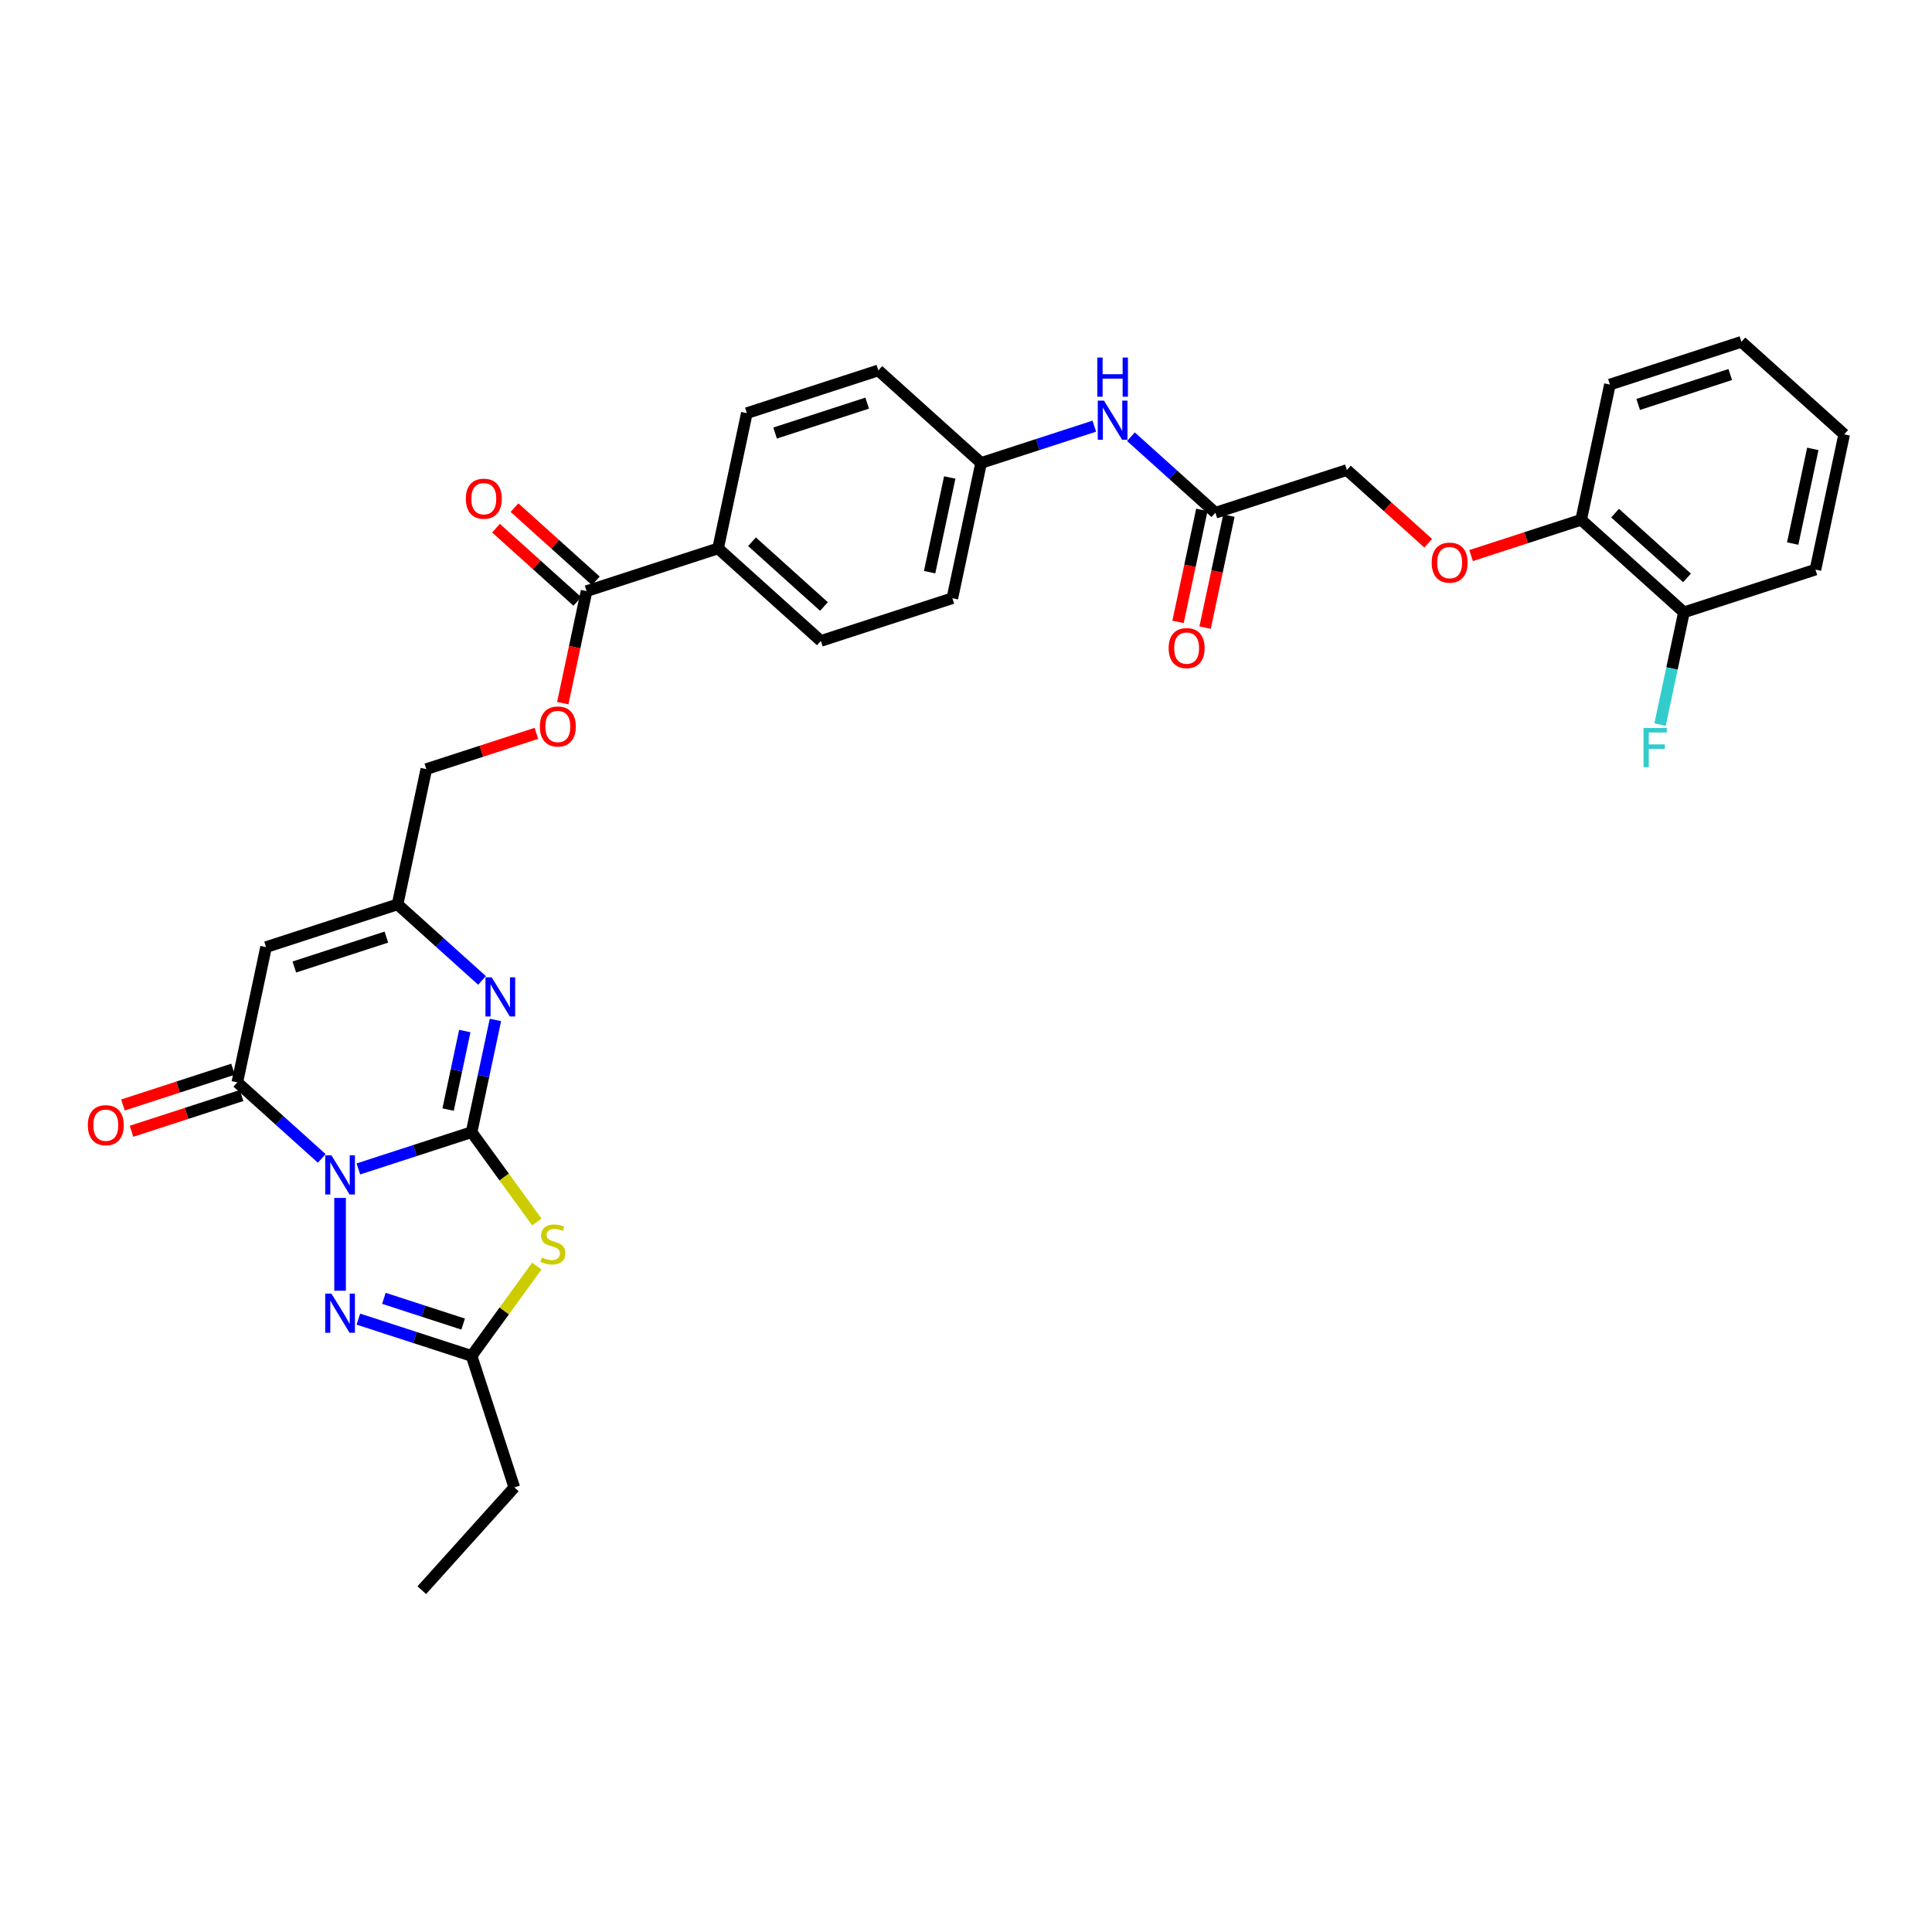 <?xml version='1.0' encoding='iso-8859-1'?>
<svg version='1.1' baseProfile='full'
              xmlns='http://www.w3.org/2000/svg'
                      xmlns:rdkit='http://www.rdkit.org/xml'
                      xmlns:xlink='http://www.w3.org/1999/xlink'
                  xml:space='preserve'
width='1000px' height='1000px' viewBox='0 0 1000 1000'>
<!-- END OF HEADER -->
<rect style='opacity:1.0;fill:#FFFFFF;stroke:none' width='1000' height='1000' x='0' y='0'> </rect>
<path class='bond-0' d='M 185.494,605.046 L 214.79,595.527' style='fill:none;fill-rule:evenodd;stroke:#0000FF;stroke-width:6px;stroke-linecap:butt;stroke-linejoin:miter;stroke-opacity:1' />
<path class='bond-0' d='M 214.79,595.527 L 244.087,586.007' style='fill:none;fill-rule:evenodd;stroke:#000000;stroke-width:6px;stroke-linecap:butt;stroke-linejoin:miter;stroke-opacity:1' />
<path class='bond-2' d='M 166.541,599.592 L 144.685,579.913' style='fill:none;fill-rule:evenodd;stroke:#0000FF;stroke-width:6px;stroke-linecap:butt;stroke-linejoin:miter;stroke-opacity:1' />
<path class='bond-2' d='M 144.685,579.913 L 122.829,560.233' style='fill:none;fill-rule:evenodd;stroke:#000000;stroke-width:6px;stroke-linecap:butt;stroke-linejoin:miter;stroke-opacity:1' />
<path class='bond-3' d='M 176.018,620.049 L 176.018,668.071' style='fill:none;fill-rule:evenodd;stroke:#0000FF;stroke-width:6px;stroke-linecap:butt;stroke-linejoin:miter;stroke-opacity:1' />
<path class='bond-1' d='M 244.087,586.007 L 260.978,609.255' style='fill:none;fill-rule:evenodd;stroke:#000000;stroke-width:6px;stroke-linecap:butt;stroke-linejoin:miter;stroke-opacity:1' />
<path class='bond-1' d='M 260.978,609.255 L 277.868,632.503' style='fill:none;fill-rule:evenodd;stroke:#CCCC00;stroke-width:6px;stroke-linecap:butt;stroke-linejoin:miter;stroke-opacity:1' />
<path class='bond-4' d='M 244.087,586.007 L 250.26,556.965' style='fill:none;fill-rule:evenodd;stroke:#000000;stroke-width:6px;stroke-linecap:butt;stroke-linejoin:miter;stroke-opacity:1' />
<path class='bond-4' d='M 250.26,556.965 L 256.433,527.923' style='fill:none;fill-rule:evenodd;stroke:#0000FF;stroke-width:6px;stroke-linecap:butt;stroke-linejoin:miter;stroke-opacity:1' />
<path class='bond-4' d='M 231.937,574.319 L 236.259,553.989' style='fill:none;fill-rule:evenodd;stroke:#000000;stroke-width:6px;stroke-linecap:butt;stroke-linejoin:miter;stroke-opacity:1' />
<path class='bond-4' d='M 236.259,553.989 L 240.58,533.659' style='fill:none;fill-rule:evenodd;stroke:#0000FF;stroke-width:6px;stroke-linecap:butt;stroke-linejoin:miter;stroke-opacity:1' />
<path class='bond-33' d='M 277.868,655.319 L 260.978,678.567' style='fill:none;fill-rule:evenodd;stroke:#CCCC00;stroke-width:6px;stroke-linecap:butt;stroke-linejoin:miter;stroke-opacity:1' />
<path class='bond-33' d='M 260.978,678.567 L 244.087,701.815' style='fill:none;fill-rule:evenodd;stroke:#000000;stroke-width:6px;stroke-linecap:butt;stroke-linejoin:miter;stroke-opacity:1' />
<path class='bond-5' d='M 122.829,560.233 L 137.709,490.225' style='fill:none;fill-rule:evenodd;stroke:#000000;stroke-width:6px;stroke-linecap:butt;stroke-linejoin:miter;stroke-opacity:1' />
<path class='bond-11' d='M 120.617,553.426 L 92.129,562.683' style='fill:none;fill-rule:evenodd;stroke:#000000;stroke-width:6px;stroke-linecap:butt;stroke-linejoin:miter;stroke-opacity:1' />
<path class='bond-11' d='M 92.129,562.683 L 63.641,571.939' style='fill:none;fill-rule:evenodd;stroke:#FF0000;stroke-width:6px;stroke-linecap:butt;stroke-linejoin:miter;stroke-opacity:1' />
<path class='bond-11' d='M 125.04,567.04 L 96.552,576.296' style='fill:none;fill-rule:evenodd;stroke:#000000;stroke-width:6px;stroke-linecap:butt;stroke-linejoin:miter;stroke-opacity:1' />
<path class='bond-11' d='M 96.552,576.296 L 68.064,585.553' style='fill:none;fill-rule:evenodd;stroke:#FF0000;stroke-width:6px;stroke-linecap:butt;stroke-linejoin:miter;stroke-opacity:1' />
<path class='bond-6' d='M 185.494,682.776 L 214.79,692.295' style='fill:none;fill-rule:evenodd;stroke:#0000FF;stroke-width:6px;stroke-linecap:butt;stroke-linejoin:miter;stroke-opacity:1' />
<path class='bond-6' d='M 214.79,692.295 L 244.087,701.815' style='fill:none;fill-rule:evenodd;stroke:#000000;stroke-width:6px;stroke-linecap:butt;stroke-linejoin:miter;stroke-opacity:1' />
<path class='bond-6' d='M 198.706,672.018 L 219.214,678.681' style='fill:none;fill-rule:evenodd;stroke:#0000FF;stroke-width:6px;stroke-linecap:butt;stroke-linejoin:miter;stroke-opacity:1' />
<path class='bond-6' d='M 219.214,678.681 L 239.722,685.345' style='fill:none;fill-rule:evenodd;stroke:#000000;stroke-width:6px;stroke-linecap:butt;stroke-linejoin:miter;stroke-opacity:1' />
<path class='bond-34' d='M 249.492,507.466 L 227.635,487.787' style='fill:none;fill-rule:evenodd;stroke:#0000FF;stroke-width:6px;stroke-linecap:butt;stroke-linejoin:miter;stroke-opacity:1' />
<path class='bond-34' d='M 227.635,487.787 L 205.779,468.107' style='fill:none;fill-rule:evenodd;stroke:#000000;stroke-width:6px;stroke-linecap:butt;stroke-linejoin:miter;stroke-opacity:1' />
<path class='bond-7' d='M 137.709,490.225 L 205.779,468.107' style='fill:none;fill-rule:evenodd;stroke:#000000;stroke-width:6px;stroke-linecap:butt;stroke-linejoin:miter;stroke-opacity:1' />
<path class='bond-7' d='M 152.343,500.521 L 199.992,485.039' style='fill:none;fill-rule:evenodd;stroke:#000000;stroke-width:6px;stroke-linecap:butt;stroke-linejoin:miter;stroke-opacity:1' />
<path class='bond-27' d='M 244.087,701.815 L 266.204,769.884' style='fill:none;fill-rule:evenodd;stroke:#000000;stroke-width:6px;stroke-linecap:butt;stroke-linejoin:miter;stroke-opacity:1' />
<path class='bond-19' d='M 205.779,468.107 L 220.66,398.099' style='fill:none;fill-rule:evenodd;stroke:#000000;stroke-width:6px;stroke-linecap:butt;stroke-linejoin:miter;stroke-opacity:1' />
<path class='bond-8' d='M 303.61,305.973 L 297.449,334.958' style='fill:none;fill-rule:evenodd;stroke:#000000;stroke-width:6px;stroke-linecap:butt;stroke-linejoin:miter;stroke-opacity:1' />
<path class='bond-8' d='M 297.449,334.958 L 291.288,363.943' style='fill:none;fill-rule:evenodd;stroke:#FF0000;stroke-width:6px;stroke-linecap:butt;stroke-linejoin:miter;stroke-opacity:1' />
<path class='bond-10' d='M 303.61,305.973 L 371.68,283.856' style='fill:none;fill-rule:evenodd;stroke:#000000;stroke-width:6px;stroke-linecap:butt;stroke-linejoin:miter;stroke-opacity:1' />
<path class='bond-16' d='M 308.4,300.654 L 287.352,281.703' style='fill:none;fill-rule:evenodd;stroke:#000000;stroke-width:6px;stroke-linecap:butt;stroke-linejoin:miter;stroke-opacity:1' />
<path class='bond-16' d='M 287.352,281.703 L 266.304,262.751' style='fill:none;fill-rule:evenodd;stroke:#FF0000;stroke-width:6px;stroke-linecap:butt;stroke-linejoin:miter;stroke-opacity:1' />
<path class='bond-16' d='M 298.821,311.292 L 277.774,292.34' style='fill:none;fill-rule:evenodd;stroke:#000000;stroke-width:6px;stroke-linecap:butt;stroke-linejoin:miter;stroke-opacity:1' />
<path class='bond-16' d='M 277.774,292.34 L 256.726,273.389' style='fill:none;fill-rule:evenodd;stroke:#FF0000;stroke-width:6px;stroke-linecap:butt;stroke-linejoin:miter;stroke-opacity:1' />
<path class='bond-9' d='M 629.078,265.396 L 607.222,245.716' style='fill:none;fill-rule:evenodd;stroke:#000000;stroke-width:6px;stroke-linecap:butt;stroke-linejoin:miter;stroke-opacity:1' />
<path class='bond-9' d='M 607.222,245.716 L 585.365,226.037' style='fill:none;fill-rule:evenodd;stroke:#0000FF;stroke-width:6px;stroke-linecap:butt;stroke-linejoin:miter;stroke-opacity:1' />
<path class='bond-17' d='M 622.077,263.908 L 615.916,292.893' style='fill:none;fill-rule:evenodd;stroke:#000000;stroke-width:6px;stroke-linecap:butt;stroke-linejoin:miter;stroke-opacity:1' />
<path class='bond-17' d='M 615.916,292.893 L 609.755,321.878' style='fill:none;fill-rule:evenodd;stroke:#FF0000;stroke-width:6px;stroke-linecap:butt;stroke-linejoin:miter;stroke-opacity:1' />
<path class='bond-17' d='M 636.079,266.884 L 629.918,295.869' style='fill:none;fill-rule:evenodd;stroke:#000000;stroke-width:6px;stroke-linecap:butt;stroke-linejoin:miter;stroke-opacity:1' />
<path class='bond-17' d='M 629.918,295.869 L 623.757,324.854' style='fill:none;fill-rule:evenodd;stroke:#FF0000;stroke-width:6px;stroke-linecap:butt;stroke-linejoin:miter;stroke-opacity:1' />
<path class='bond-22' d='M 629.078,265.396 L 697.148,243.278' style='fill:none;fill-rule:evenodd;stroke:#000000;stroke-width:6px;stroke-linecap:butt;stroke-linejoin:miter;stroke-opacity:1' />
<path class='bond-20' d='M 371.68,283.856 L 424.869,331.747' style='fill:none;fill-rule:evenodd;stroke:#000000;stroke-width:6px;stroke-linecap:butt;stroke-linejoin:miter;stroke-opacity:1' />
<path class='bond-20' d='M 389.237,280.402 L 426.469,313.926' style='fill:none;fill-rule:evenodd;stroke:#000000;stroke-width:6px;stroke-linecap:butt;stroke-linejoin:miter;stroke-opacity:1' />
<path class='bond-21' d='M 371.68,283.856 L 386.561,213.847' style='fill:none;fill-rule:evenodd;stroke:#000000;stroke-width:6px;stroke-linecap:butt;stroke-linejoin:miter;stroke-opacity:1' />
<path class='bond-12' d='M 277.636,379.586 L 249.148,388.842' style='fill:none;fill-rule:evenodd;stroke:#FF0000;stroke-width:6px;stroke-linecap:butt;stroke-linejoin:miter;stroke-opacity:1' />
<path class='bond-12' d='M 249.148,388.842 L 220.66,398.099' style='fill:none;fill-rule:evenodd;stroke:#000000;stroke-width:6px;stroke-linecap:butt;stroke-linejoin:miter;stroke-opacity:1' />
<path class='bond-13' d='M 566.413,220.583 L 537.116,230.102' style='fill:none;fill-rule:evenodd;stroke:#0000FF;stroke-width:6px;stroke-linecap:butt;stroke-linejoin:miter;stroke-opacity:1' />
<path class='bond-13' d='M 537.116,230.102 L 507.819,239.621' style='fill:none;fill-rule:evenodd;stroke:#000000;stroke-width:6px;stroke-linecap:butt;stroke-linejoin:miter;stroke-opacity:1' />
<path class='bond-14' d='M 739.243,281.181 L 718.195,262.23' style='fill:none;fill-rule:evenodd;stroke:#FF0000;stroke-width:6px;stroke-linecap:butt;stroke-linejoin:miter;stroke-opacity:1' />
<path class='bond-14' d='M 718.195,262.23 L 697.148,243.278' style='fill:none;fill-rule:evenodd;stroke:#000000;stroke-width:6px;stroke-linecap:butt;stroke-linejoin:miter;stroke-opacity:1' />
<path class='bond-15' d='M 761.43,287.565 L 789.918,278.309' style='fill:none;fill-rule:evenodd;stroke:#FF0000;stroke-width:6px;stroke-linecap:butt;stroke-linejoin:miter;stroke-opacity:1' />
<path class='bond-15' d='M 789.918,278.309 L 818.406,269.053' style='fill:none;fill-rule:evenodd;stroke:#000000;stroke-width:6px;stroke-linecap:butt;stroke-linejoin:miter;stroke-opacity:1' />
<path class='bond-18' d='M 818.406,269.053 L 871.595,316.944' style='fill:none;fill-rule:evenodd;stroke:#000000;stroke-width:6px;stroke-linecap:butt;stroke-linejoin:miter;stroke-opacity:1' />
<path class='bond-18' d='M 835.963,265.599 L 873.195,299.123' style='fill:none;fill-rule:evenodd;stroke:#000000;stroke-width:6px;stroke-linecap:butt;stroke-linejoin:miter;stroke-opacity:1' />
<path class='bond-28' d='M 818.406,269.053 L 833.287,199.044' style='fill:none;fill-rule:evenodd;stroke:#000000;stroke-width:6px;stroke-linecap:butt;stroke-linejoin:miter;stroke-opacity:1' />
<path class='bond-24' d='M 871.595,316.944 L 865.422,345.987' style='fill:none;fill-rule:evenodd;stroke:#000000;stroke-width:6px;stroke-linecap:butt;stroke-linejoin:miter;stroke-opacity:1' />
<path class='bond-24' d='M 865.422,345.987 L 859.249,375.029' style='fill:none;fill-rule:evenodd;stroke:#33CCCC;stroke-width:6px;stroke-linecap:butt;stroke-linejoin:miter;stroke-opacity:1' />
<path class='bond-29' d='M 871.595,316.944 L 939.665,294.827' style='fill:none;fill-rule:evenodd;stroke:#000000;stroke-width:6px;stroke-linecap:butt;stroke-linejoin:miter;stroke-opacity:1' />
<path class='bond-26' d='M 424.869,331.747 L 492.939,309.63' style='fill:none;fill-rule:evenodd;stroke:#000000;stroke-width:6px;stroke-linecap:butt;stroke-linejoin:miter;stroke-opacity:1' />
<path class='bond-25' d='M 386.561,213.847 L 454.631,191.73' style='fill:none;fill-rule:evenodd;stroke:#000000;stroke-width:6px;stroke-linecap:butt;stroke-linejoin:miter;stroke-opacity:1' />
<path class='bond-25' d='M 401.195,224.143 L 448.844,208.661' style='fill:none;fill-rule:evenodd;stroke:#000000;stroke-width:6px;stroke-linecap:butt;stroke-linejoin:miter;stroke-opacity:1' />
<path class='bond-23' d='M 507.819,239.621 L 454.631,191.73' style='fill:none;fill-rule:evenodd;stroke:#000000;stroke-width:6px;stroke-linecap:butt;stroke-linejoin:miter;stroke-opacity:1' />
<path class='bond-35' d='M 507.819,239.621 L 492.939,309.63' style='fill:none;fill-rule:evenodd;stroke:#000000;stroke-width:6px;stroke-linecap:butt;stroke-linejoin:miter;stroke-opacity:1' />
<path class='bond-35' d='M 491.586,247.146 L 481.169,296.153' style='fill:none;fill-rule:evenodd;stroke:#000000;stroke-width:6px;stroke-linecap:butt;stroke-linejoin:miter;stroke-opacity:1' />
<path class='bond-30' d='M 266.204,769.884 L 218.313,823.073' style='fill:none;fill-rule:evenodd;stroke:#000000;stroke-width:6px;stroke-linecap:butt;stroke-linejoin:miter;stroke-opacity:1' />
<path class='bond-31' d='M 833.287,199.044 L 901.357,176.927' style='fill:none;fill-rule:evenodd;stroke:#000000;stroke-width:6px;stroke-linecap:butt;stroke-linejoin:miter;stroke-opacity:1' />
<path class='bond-31' d='M 847.921,209.34 L 895.57,193.858' style='fill:none;fill-rule:evenodd;stroke:#000000;stroke-width:6px;stroke-linecap:butt;stroke-linejoin:miter;stroke-opacity:1' />
<path class='bond-36' d='M 939.665,294.827 L 954.545,224.818' style='fill:none;fill-rule:evenodd;stroke:#000000;stroke-width:6px;stroke-linecap:butt;stroke-linejoin:miter;stroke-opacity:1' />
<path class='bond-36' d='M 927.895,281.35 L 938.312,232.344' style='fill:none;fill-rule:evenodd;stroke:#000000;stroke-width:6px;stroke-linecap:butt;stroke-linejoin:miter;stroke-opacity:1' />
<path class='bond-32' d='M 901.357,176.927 L 954.545,224.818' style='fill:none;fill-rule:evenodd;stroke:#000000;stroke-width:6px;stroke-linecap:butt;stroke-linejoin:miter;stroke-opacity:1' />
<path  class='atom-0' d='M 171.537 597.99
L 178.179 608.726
Q 178.837 609.785, 179.897 611.703
Q 180.956 613.621, 181.013 613.736
L 181.013 597.99
L 183.704 597.99
L 183.704 618.259
L 180.927 618.259
L 173.799 606.521
Q 172.969 605.147, 172.081 603.573
Q 171.222 601.998, 170.964 601.511
L 170.964 618.259
L 168.331 618.259
L 168.331 597.99
L 171.537 597.99
' fill='#0000FF'/>
<path  class='atom-2' d='M 280.431 650.868
Q 280.66 650.954, 281.605 651.355
Q 282.549 651.755, 283.58 652.013
Q 284.639 652.242, 285.67 652.242
Q 287.588 652.242, 288.705 651.326
Q 289.821 650.381, 289.821 648.749
Q 289.821 647.633, 289.249 646.946
Q 288.705 646.259, 287.846 645.886
Q 286.987 645.514, 285.555 645.085
Q 283.752 644.541, 282.664 644.026
Q 281.605 643.51, 280.832 642.422
Q 280.087 641.334, 280.087 639.502
Q 280.087 636.954, 281.805 635.38
Q 283.551 633.805, 286.987 633.805
Q 289.334 633.805, 291.997 634.921
L 291.338 637.126
Q 288.905 636.124, 287.073 636.124
Q 285.097 636.124, 284.009 636.954
Q 282.921 637.756, 282.95 639.159
Q 282.95 640.246, 283.494 640.905
Q 284.067 641.563, 284.868 641.936
Q 285.698 642.308, 287.073 642.737
Q 288.905 643.31, 289.993 643.882
Q 291.081 644.455, 291.854 645.629
Q 292.655 646.774, 292.655 648.749
Q 292.655 651.555, 290.766 653.072
Q 288.905 654.561, 285.784 654.561
Q 283.981 654.561, 282.607 654.16
Q 281.261 653.788, 279.658 653.13
L 280.431 650.868
' fill='#CCCC00'/>
<path  class='atom-4' d='M 171.537 669.563
L 178.179 680.299
Q 178.837 681.358, 179.897 683.276
Q 180.956 685.194, 181.013 685.309
L 181.013 669.563
L 183.704 669.563
L 183.704 689.832
L 180.927 689.832
L 173.799 678.094
Q 172.969 676.72, 172.081 675.145
Q 171.222 673.571, 170.964 673.084
L 170.964 689.832
L 168.331 689.832
L 168.331 669.563
L 171.537 669.563
' fill='#0000FF'/>
<path  class='atom-5' d='M 254.488 505.864
L 261.129 516.6
Q 261.788 517.659, 262.847 519.577
Q 263.907 521.496, 263.964 521.61
L 263.964 505.864
L 266.655 505.864
L 266.655 526.134
L 263.878 526.134
L 256.749 514.396
Q 255.919 513.021, 255.031 511.447
Q 254.173 509.872, 253.915 509.386
L 253.915 526.134
L 251.281 526.134
L 251.281 505.864
L 254.488 505.864
' fill='#0000FF'/>
<path  class='atom-12' d='M 45.455 582.408
Q 45.455 577.541, 47.859 574.821
Q 50.264 572.101, 54.759 572.101
Q 59.254 572.101, 61.659 574.821
Q 64.063 577.541, 64.063 582.408
Q 64.063 587.332, 61.63 590.137
Q 59.197 592.914, 54.759 592.914
Q 50.293 592.914, 47.859 590.137
Q 45.455 587.36, 45.455 582.408
M 54.759 590.624
Q 57.851 590.624, 59.511 588.563
Q 61.2 586.473, 61.2 582.408
Q 61.2 578.428, 59.511 576.424
Q 57.851 574.391, 54.759 574.391
Q 51.667 574.391, 49.978 576.396
Q 48.318 578.4, 48.318 582.408
Q 48.318 586.502, 49.978 588.563
Q 51.667 590.624, 54.759 590.624
' fill='#FF0000'/>
<path  class='atom-13' d='M 279.425 376.039
Q 279.425 371.172, 281.83 368.452
Q 284.235 365.732, 288.73 365.732
Q 293.224 365.732, 295.629 368.452
Q 298.034 371.172, 298.034 376.039
Q 298.034 380.963, 295.601 383.769
Q 293.167 386.546, 288.73 386.546
Q 284.263 386.546, 281.83 383.769
Q 279.425 380.992, 279.425 376.039
M 288.73 384.255
Q 291.822 384.255, 293.482 382.194
Q 295.171 380.104, 295.171 376.039
Q 295.171 372.059, 293.482 370.055
Q 291.822 368.023, 288.73 368.023
Q 285.638 368.023, 283.949 370.027
Q 282.288 372.031, 282.288 376.039
Q 282.288 380.133, 283.949 382.194
Q 285.638 384.255, 288.73 384.255
' fill='#FF0000'/>
<path  class='atom-14' d='M 571.409 207.369
L 578.051 218.105
Q 578.709 219.165, 579.768 221.083
Q 580.828 223.001, 580.885 223.115
L 580.885 207.369
L 583.576 207.369
L 583.576 227.639
L 580.799 227.639
L 573.67 215.901
Q 572.84 214.527, 571.953 212.952
Q 571.094 211.378, 570.836 210.891
L 570.836 227.639
L 568.202 227.639
L 568.202 207.369
L 571.409 207.369
' fill='#0000FF'/>
<path  class='atom-14' d='M 567.959 185.073
L 570.707 185.073
L 570.707 193.691
L 581.071 193.691
L 581.071 185.073
L 583.819 185.073
L 583.819 205.343
L 581.071 205.343
L 581.071 195.981
L 570.707 195.981
L 570.707 205.343
L 567.959 205.343
L 567.959 185.073
' fill='#0000FF'/>
<path  class='atom-15' d='M 741.032 291.227
Q 741.032 286.36, 743.437 283.641
Q 745.842 280.921, 750.336 280.921
Q 754.831 280.921, 757.236 283.641
Q 759.641 286.36, 759.641 291.227
Q 759.641 296.151, 757.207 298.957
Q 754.774 301.734, 750.336 301.734
Q 745.87 301.734, 743.437 298.957
Q 741.032 296.18, 741.032 291.227
M 750.336 299.444
Q 753.428 299.444, 755.089 297.382
Q 756.778 295.293, 756.778 291.227
Q 756.778 287.248, 755.089 285.244
Q 753.428 283.211, 750.336 283.211
Q 747.245 283.211, 745.555 285.215
Q 743.895 287.219, 743.895 291.227
Q 743.895 295.321, 745.555 297.382
Q 747.245 299.444, 750.336 299.444
' fill='#FF0000'/>
<path  class='atom-17' d='M 241.117 258.139
Q 241.117 253.272, 243.522 250.552
Q 245.927 247.832, 250.422 247.832
Q 254.916 247.832, 257.321 250.552
Q 259.726 253.272, 259.726 258.139
Q 259.726 263.063, 257.292 265.869
Q 254.859 268.646, 250.422 268.646
Q 245.955 268.646, 243.522 265.869
Q 241.117 263.091, 241.117 258.139
M 250.422 266.355
Q 253.513 266.355, 255.174 264.294
Q 256.863 262.204, 256.863 258.139
Q 256.863 254.159, 255.174 252.155
Q 253.513 250.123, 250.422 250.123
Q 247.33 250.123, 245.64 252.127
Q 243.98 254.131, 243.98 258.139
Q 243.98 262.233, 245.64 264.294
Q 247.33 266.355, 250.422 266.355
' fill='#FF0000'/>
<path  class='atom-18' d='M 604.893 335.462
Q 604.893 330.595, 607.298 327.875
Q 609.702 325.155, 614.197 325.155
Q 618.692 325.155, 621.097 327.875
Q 623.502 330.595, 623.502 335.462
Q 623.502 340.386, 621.068 343.191
Q 618.635 345.968, 614.197 345.968
Q 609.731 345.968, 607.298 343.191
Q 604.893 340.414, 604.893 335.462
M 614.197 343.678
Q 617.289 343.678, 618.95 341.617
Q 620.639 339.527, 620.639 335.462
Q 620.639 331.482, 618.95 329.478
Q 617.289 327.445, 614.197 327.445
Q 611.105 327.445, 609.416 329.449
Q 607.756 331.453, 607.756 335.462
Q 607.756 339.556, 609.416 341.617
Q 611.105 343.678, 614.197 343.678
' fill='#FF0000'/>
<path  class='atom-25' d='M 850.688 376.818
L 862.741 376.818
L 862.741 379.137
L 853.408 379.137
L 853.408 385.292
L 861.71 385.292
L 861.71 387.64
L 853.408 387.64
L 853.408 397.088
L 850.688 397.088
L 850.688 376.818
' fill='#33CCCC'/>
</svg>
